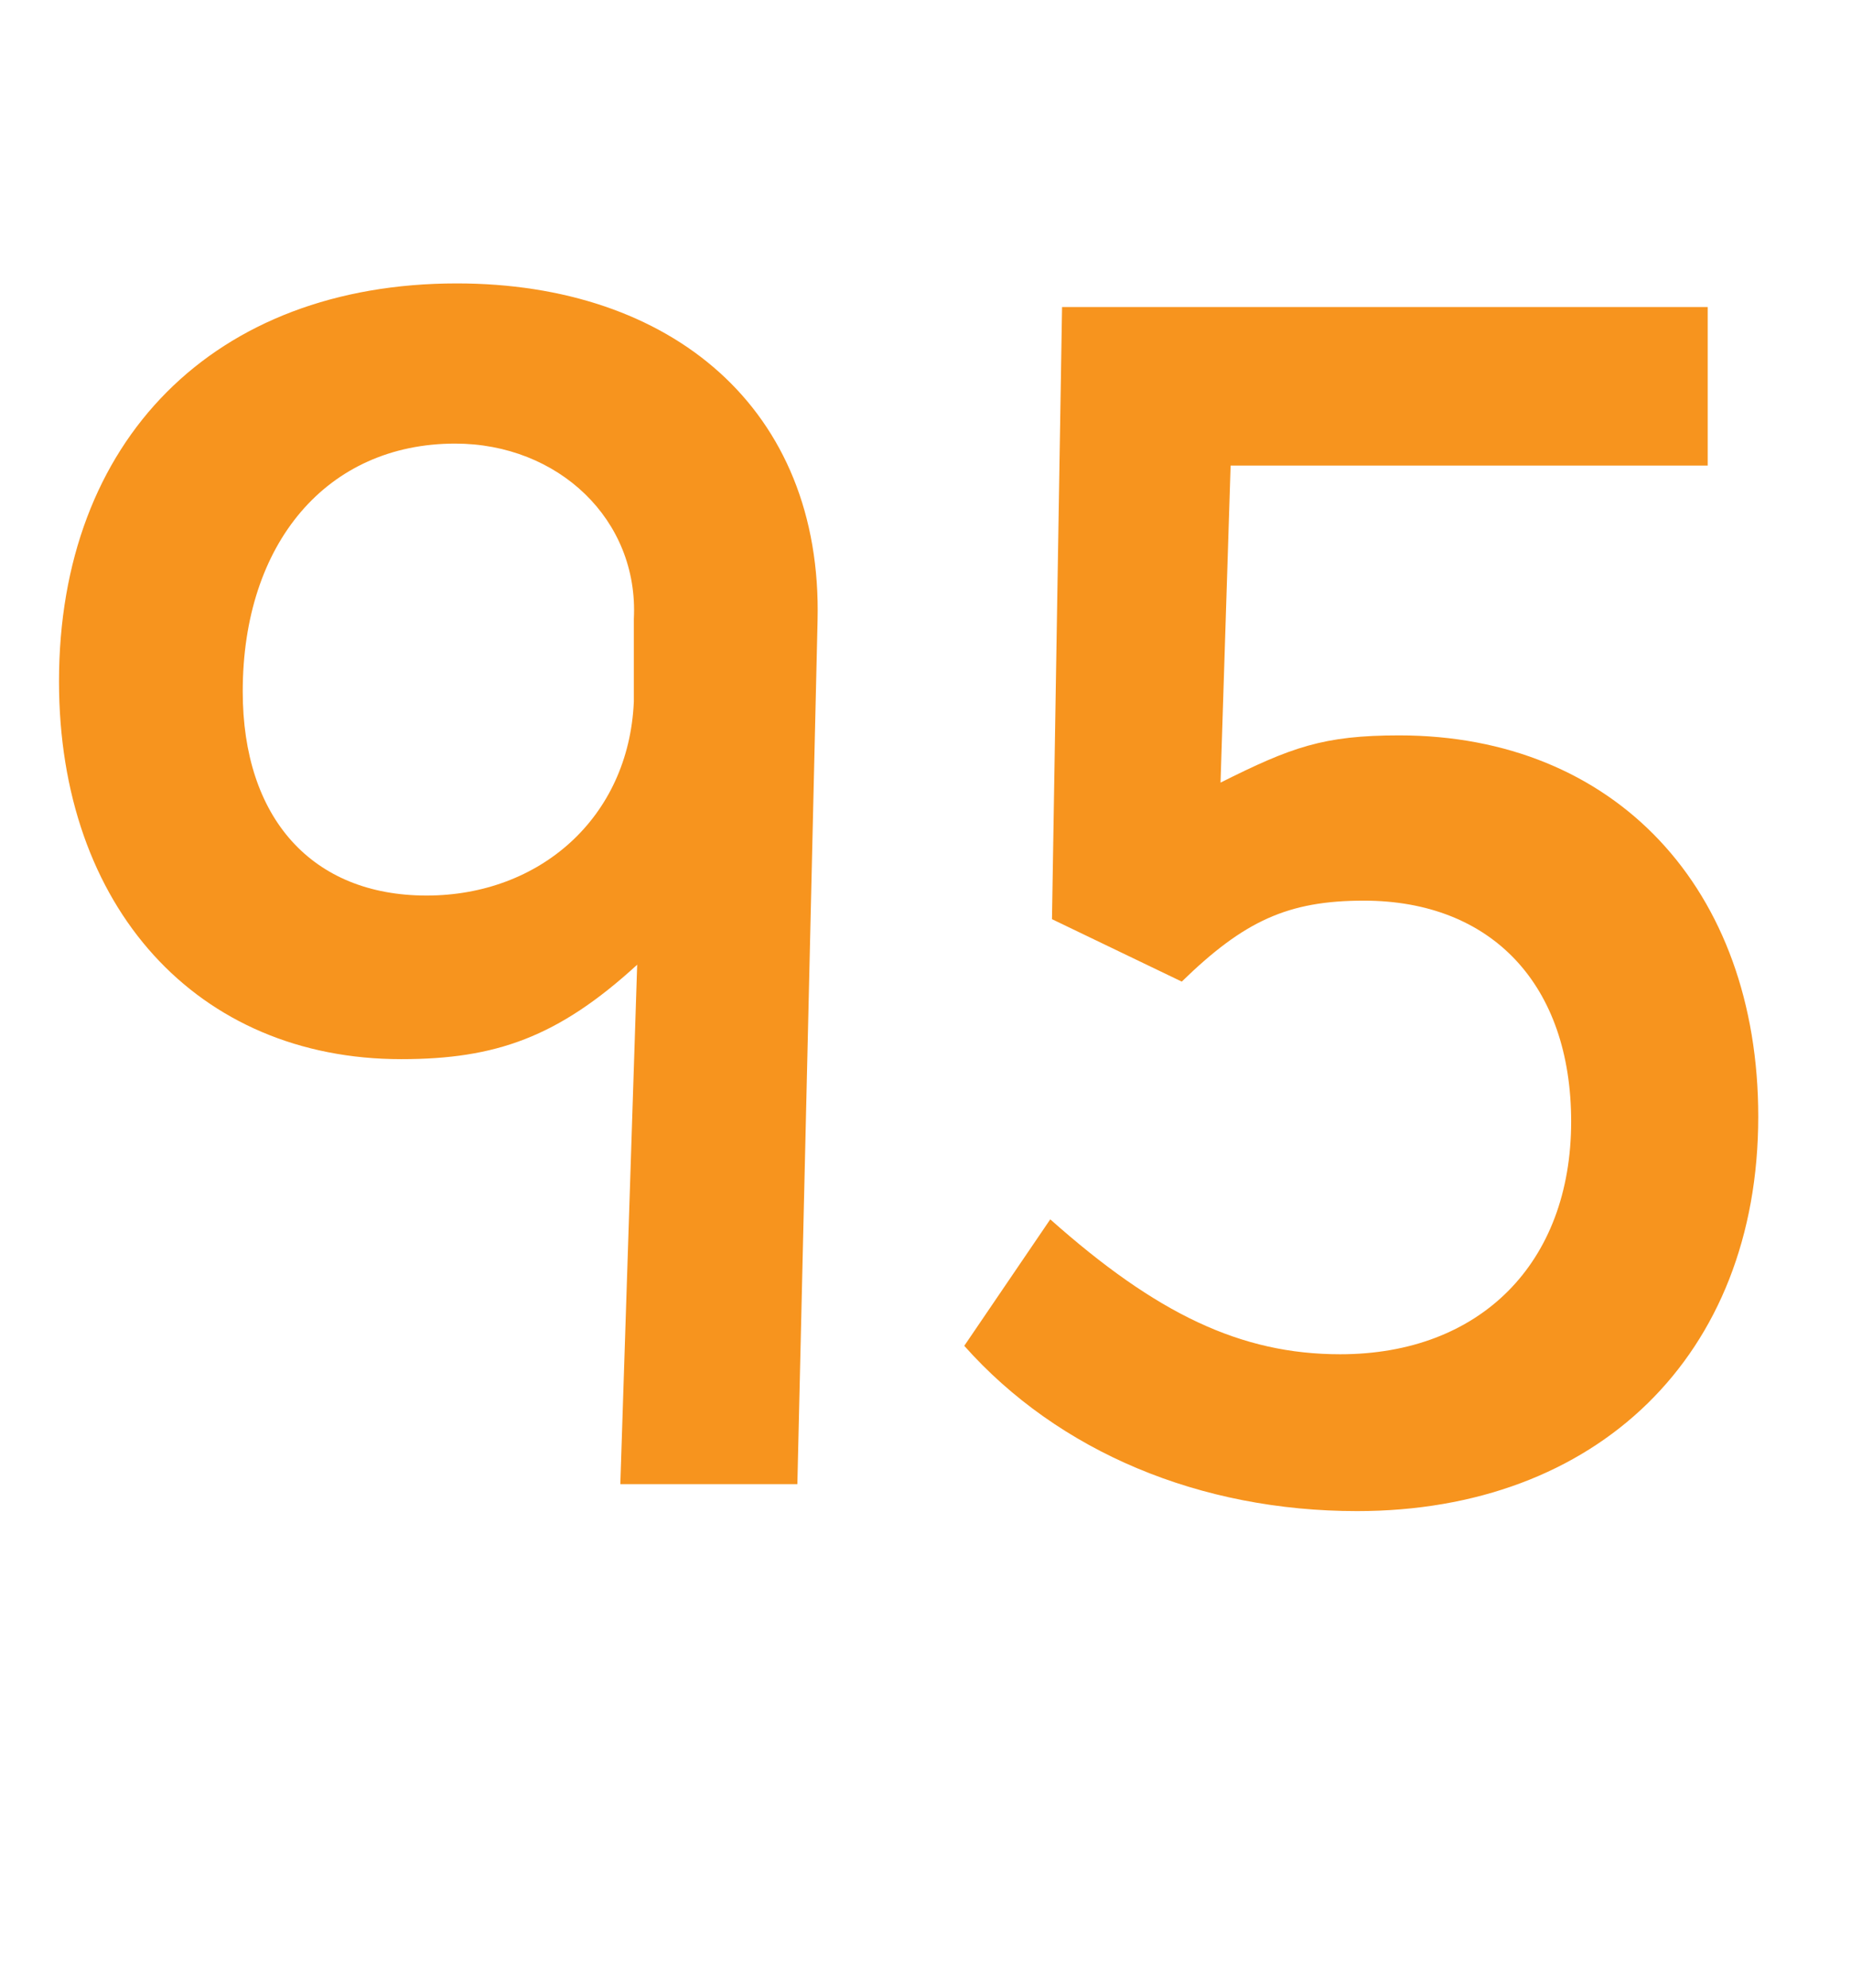 <?xml version="1.0" encoding="utf-8"?>
<!-- Generator: Adobe Illustrator 16.0.0, SVG Export Plug-In . SVG Version: 6.00 Build 0)  -->
<!DOCTYPE svg PUBLIC "-//W3C//DTD SVG 1.1//EN" "http://www.w3.org/Graphics/SVG/1.1/DTD/svg11.dtd">
<svg version="1.1" id="Layer_1" xmlns="http://www.w3.org/2000/svg" xmlns:xlink="http://www.w3.org/1999/xlink" x="0px" y="0px"
	 width="65.879px" height="70.74px" viewBox="0 0 65.879 70.74" enable-background="new 0 0 65.879 70.74" xml:space="preserve">
<g>
	<path fill="#F7941E" d="M28.379,52.801h-6.301l0.6-18.479c-2.818,2.58-5.039,3.36-8.398,3.36c-7.26,0-12.18-5.4-12.18-13.439
		c0-8.58,5.52-14.16,14.16-14.16c7.619,0,13.02,4.44,12.838,12L28.379,52.801z M22.559,22.022c0.18-3.54-2.699-6.24-6.359-6.24
		c-4.561,0-7.561,3.54-7.561,8.819c0,4.5,2.461,7.26,6.541,7.26c4.02,0,7.199-2.76,7.379-6.899V22.022z"/>
	<path fill="#F7941E" d="M48.299,53.761c-5.58,0-10.619-2.1-13.98-5.88l3.061-4.5c3.779,3.36,6.779,4.8,10.32,4.8
		c4.979,0,8.219-3.239,8.219-8.279c0-4.86-2.82-7.859-7.379-7.859c-2.701,0-4.26,0.72-6.48,2.88l-4.619-2.221l0.359-21.778h22.979
		v5.64H43.799l-0.359,11.279c2.52-1.26,3.658-1.68,6.359-1.68c7.68,0,12.779,5.46,12.779,13.56
		C62.578,48.241,56.818,53.761,48.299,53.761z"/>
</g>
</svg>
